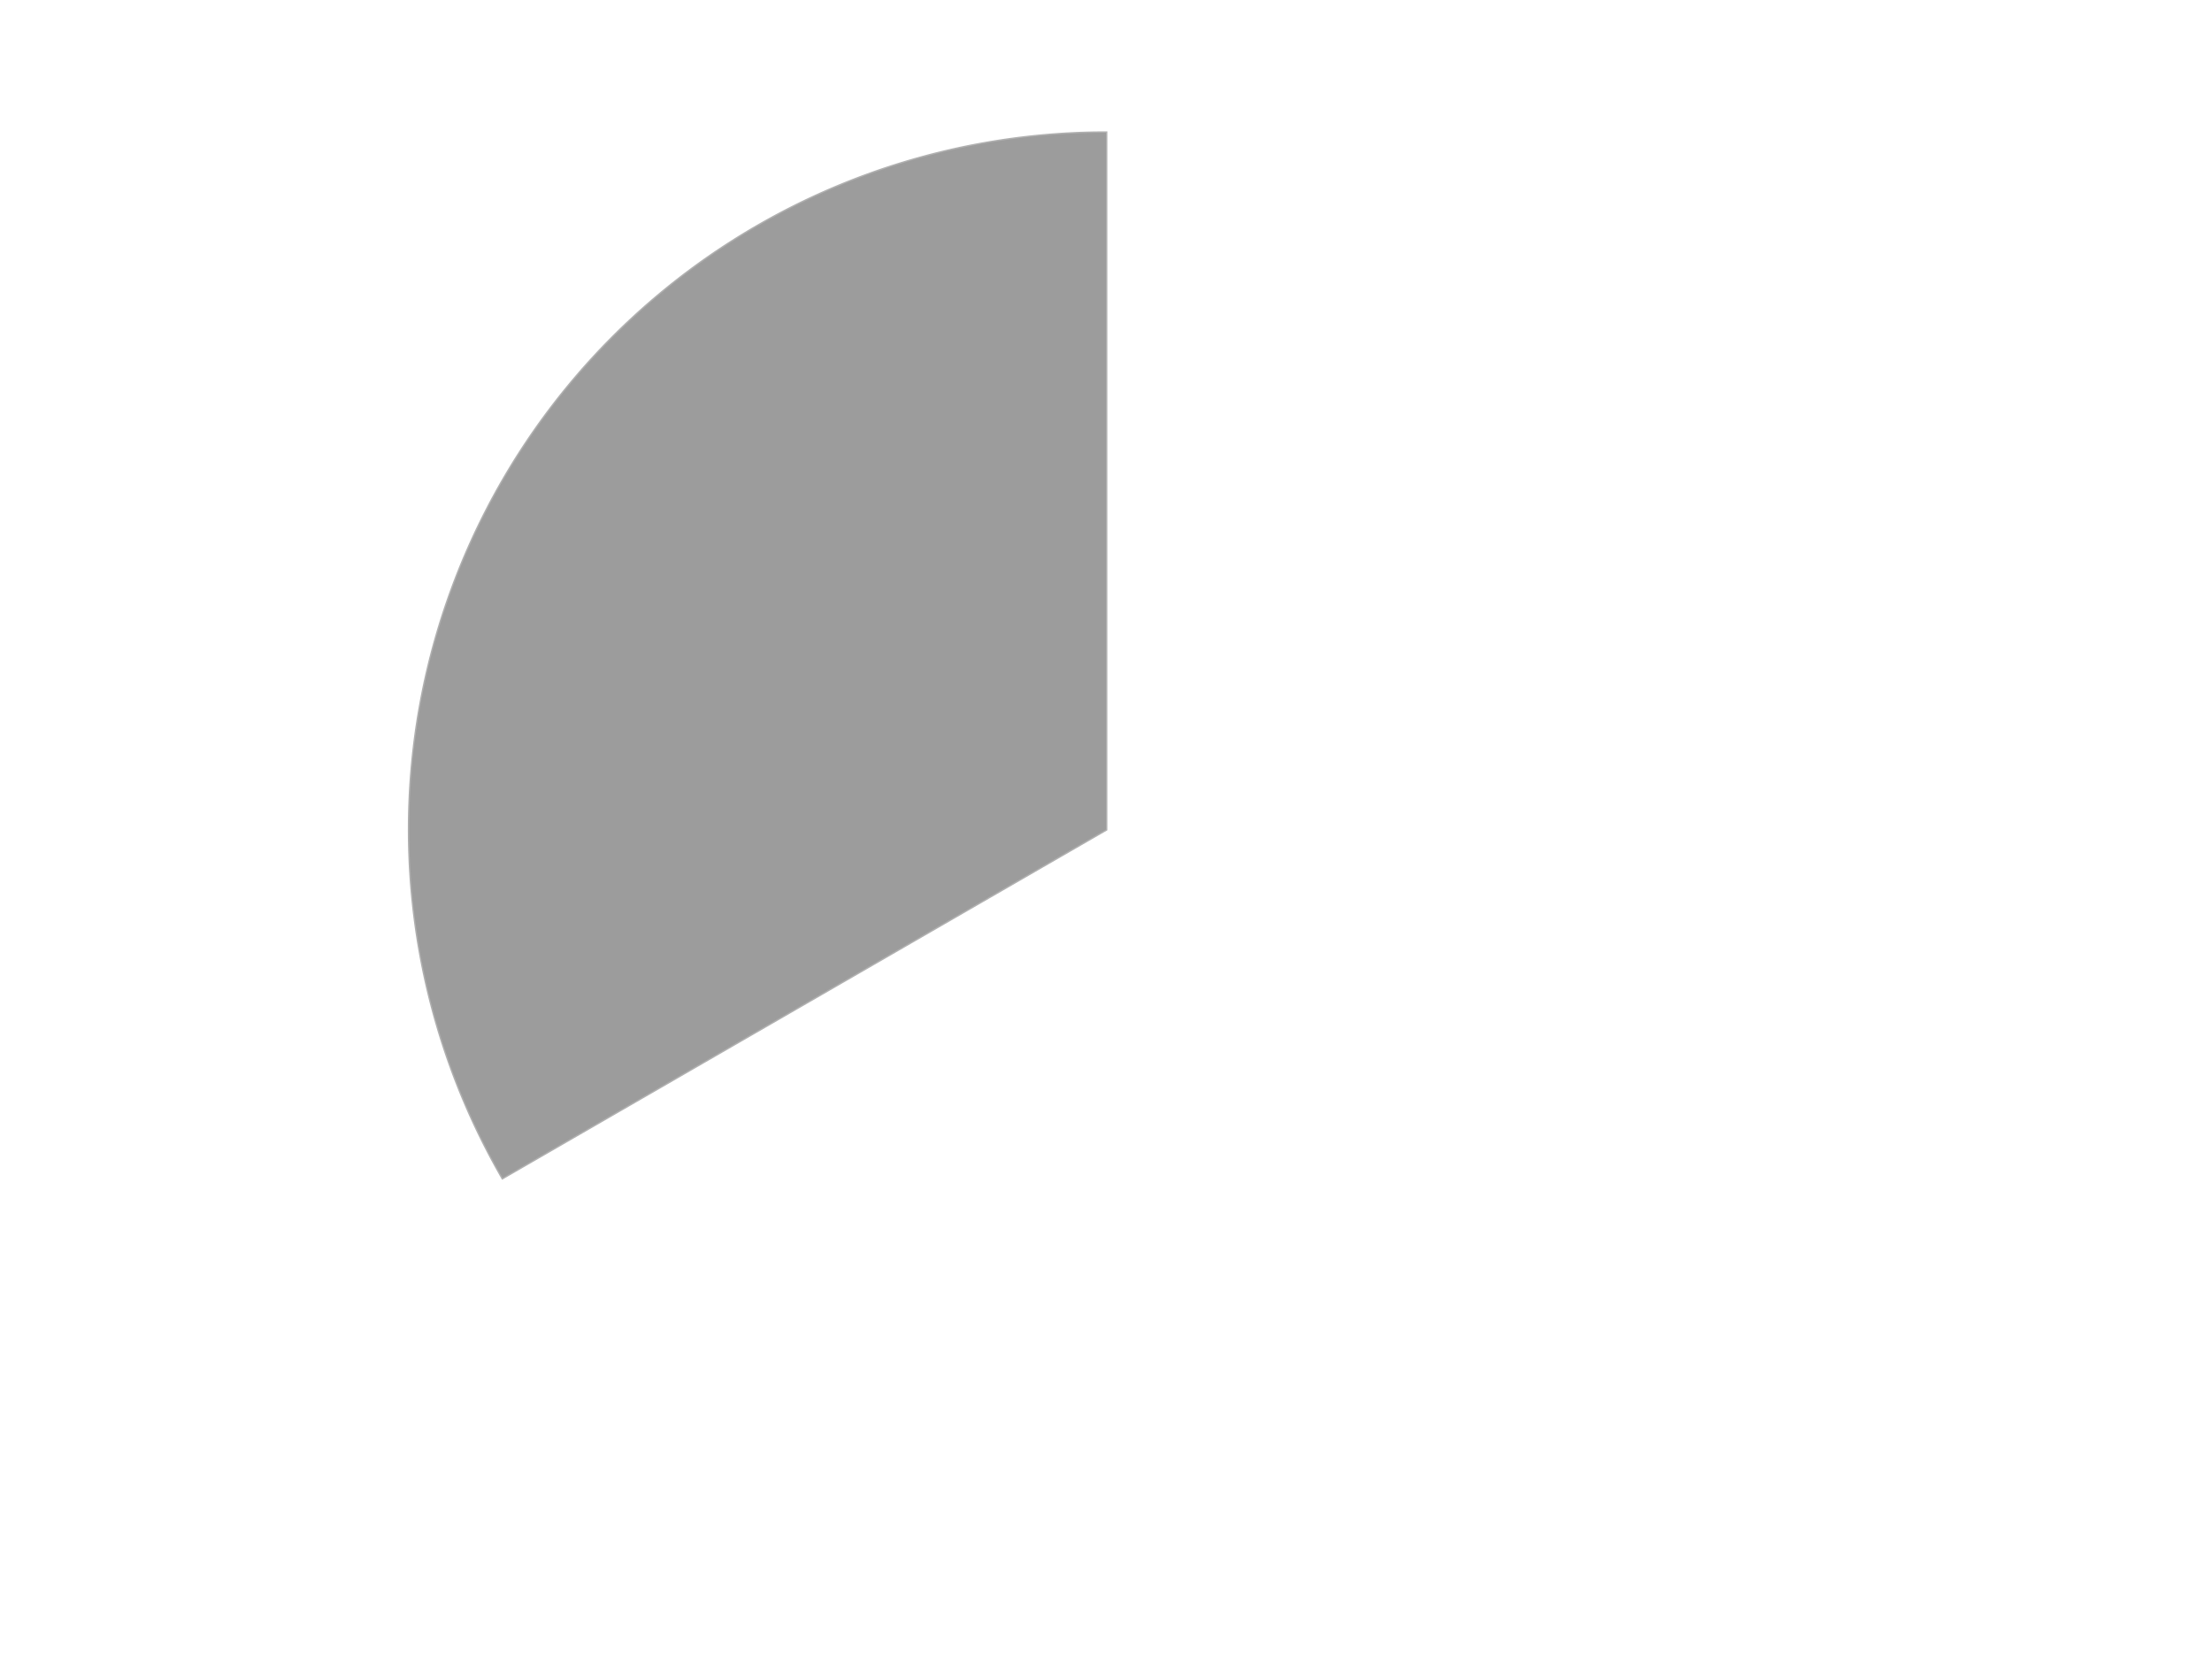 <?xml version='1.0' encoding='utf-8'?>
<svg xmlns="http://www.w3.org/2000/svg" xmlns:xlink="http://www.w3.org/1999/xlink" id="chart-6966c633-6cac-460c-8dcc-cecde3ab8936" class="pygal-chart" viewBox="0 0 800 600"><!--Generated with pygal 3.0.4 (lxml) ©Kozea 2012-2016 on 2024-07-06--><!--http://pygal.org--><!--http://github.com/Kozea/pygal--><defs><style type="text/css">#chart-6966c633-6cac-460c-8dcc-cecde3ab8936{-webkit-user-select:none;-webkit-font-smoothing:antialiased;font-family:Consolas,"Liberation Mono",Menlo,Courier,monospace}#chart-6966c633-6cac-460c-8dcc-cecde3ab8936 .title{font-family:Consolas,"Liberation Mono",Menlo,Courier,monospace;font-size:16px}#chart-6966c633-6cac-460c-8dcc-cecde3ab8936 .legends .legend text{font-family:Consolas,"Liberation Mono",Menlo,Courier,monospace;font-size:14px}#chart-6966c633-6cac-460c-8dcc-cecde3ab8936 .axis text{font-family:Consolas,"Liberation Mono",Menlo,Courier,monospace;font-size:10px}#chart-6966c633-6cac-460c-8dcc-cecde3ab8936 .axis text.major{font-family:Consolas,"Liberation Mono",Menlo,Courier,monospace;font-size:10px}#chart-6966c633-6cac-460c-8dcc-cecde3ab8936 .text-overlay text.value{font-family:Consolas,"Liberation Mono",Menlo,Courier,monospace;font-size:16px}#chart-6966c633-6cac-460c-8dcc-cecde3ab8936 .text-overlay text.label{font-family:Consolas,"Liberation Mono",Menlo,Courier,monospace;font-size:10px}#chart-6966c633-6cac-460c-8dcc-cecde3ab8936 .tooltip{font-family:Consolas,"Liberation Mono",Menlo,Courier,monospace;font-size:14px}#chart-6966c633-6cac-460c-8dcc-cecde3ab8936 text.no_data{font-family:Consolas,"Liberation Mono",Menlo,Courier,monospace;font-size:64px}
#chart-6966c633-6cac-460c-8dcc-cecde3ab8936{background-color:transparent}#chart-6966c633-6cac-460c-8dcc-cecde3ab8936 path,#chart-6966c633-6cac-460c-8dcc-cecde3ab8936 line,#chart-6966c633-6cac-460c-8dcc-cecde3ab8936 rect,#chart-6966c633-6cac-460c-8dcc-cecde3ab8936 circle{-webkit-transition:150ms;-moz-transition:150ms;transition:150ms}#chart-6966c633-6cac-460c-8dcc-cecde3ab8936 .graph &gt; .background{fill:transparent}#chart-6966c633-6cac-460c-8dcc-cecde3ab8936 .plot &gt; .background{fill:transparent}#chart-6966c633-6cac-460c-8dcc-cecde3ab8936 .graph{fill:rgba(0,0,0,.87)}#chart-6966c633-6cac-460c-8dcc-cecde3ab8936 text.no_data{fill:rgba(0,0,0,1)}#chart-6966c633-6cac-460c-8dcc-cecde3ab8936 .title{fill:rgba(0,0,0,1)}#chart-6966c633-6cac-460c-8dcc-cecde3ab8936 .legends .legend text{fill:rgba(0,0,0,.87)}#chart-6966c633-6cac-460c-8dcc-cecde3ab8936 .legends .legend:hover text{fill:rgba(0,0,0,1)}#chart-6966c633-6cac-460c-8dcc-cecde3ab8936 .axis .line{stroke:rgba(0,0,0,1)}#chart-6966c633-6cac-460c-8dcc-cecde3ab8936 .axis .guide.line{stroke:rgba(0,0,0,.54)}#chart-6966c633-6cac-460c-8dcc-cecde3ab8936 .axis .major.line{stroke:rgba(0,0,0,.87)}#chart-6966c633-6cac-460c-8dcc-cecde3ab8936 .axis text.major{fill:rgba(0,0,0,1)}#chart-6966c633-6cac-460c-8dcc-cecde3ab8936 .axis.y .guides:hover .guide.line,#chart-6966c633-6cac-460c-8dcc-cecde3ab8936 .line-graph .axis.x .guides:hover .guide.line,#chart-6966c633-6cac-460c-8dcc-cecde3ab8936 .stackedline-graph .axis.x .guides:hover .guide.line,#chart-6966c633-6cac-460c-8dcc-cecde3ab8936 .xy-graph .axis.x .guides:hover .guide.line{stroke:rgba(0,0,0,1)}#chart-6966c633-6cac-460c-8dcc-cecde3ab8936 .axis .guides:hover text{fill:rgba(0,0,0,1)}#chart-6966c633-6cac-460c-8dcc-cecde3ab8936 .reactive{fill-opacity:1.0;stroke-opacity:.8;stroke-width:1}#chart-6966c633-6cac-460c-8dcc-cecde3ab8936 .ci{stroke:rgba(0,0,0,.87)}#chart-6966c633-6cac-460c-8dcc-cecde3ab8936 .reactive.active,#chart-6966c633-6cac-460c-8dcc-cecde3ab8936 .active .reactive{fill-opacity:0.6;stroke-opacity:.9;stroke-width:4}#chart-6966c633-6cac-460c-8dcc-cecde3ab8936 .ci .reactive.active{stroke-width:1.5}#chart-6966c633-6cac-460c-8dcc-cecde3ab8936 .series text{fill:rgba(0,0,0,1)}#chart-6966c633-6cac-460c-8dcc-cecde3ab8936 .tooltip rect{fill:transparent;stroke:rgba(0,0,0,1);-webkit-transition:opacity 150ms;-moz-transition:opacity 150ms;transition:opacity 150ms}#chart-6966c633-6cac-460c-8dcc-cecde3ab8936 .tooltip .label{fill:rgba(0,0,0,.87)}#chart-6966c633-6cac-460c-8dcc-cecde3ab8936 .tooltip .label{fill:rgba(0,0,0,.87)}#chart-6966c633-6cac-460c-8dcc-cecde3ab8936 .tooltip .legend{font-size:.8em;fill:rgba(0,0,0,.54)}#chart-6966c633-6cac-460c-8dcc-cecde3ab8936 .tooltip .x_label{font-size:.6em;fill:rgba(0,0,0,1)}#chart-6966c633-6cac-460c-8dcc-cecde3ab8936 .tooltip .xlink{font-size:.5em;text-decoration:underline}#chart-6966c633-6cac-460c-8dcc-cecde3ab8936 .tooltip .value{font-size:1.5em}#chart-6966c633-6cac-460c-8dcc-cecde3ab8936 .bound{font-size:.5em}#chart-6966c633-6cac-460c-8dcc-cecde3ab8936 .max-value{font-size:.75em;fill:rgba(0,0,0,.54)}#chart-6966c633-6cac-460c-8dcc-cecde3ab8936 .map-element{fill:transparent;stroke:rgba(0,0,0,.54) !important}#chart-6966c633-6cac-460c-8dcc-cecde3ab8936 .map-element .reactive{fill-opacity:inherit;stroke-opacity:inherit}#chart-6966c633-6cac-460c-8dcc-cecde3ab8936 .color-0,#chart-6966c633-6cac-460c-8dcc-cecde3ab8936 .color-0 a:visited{stroke:#F44336;fill:#F44336}#chart-6966c633-6cac-460c-8dcc-cecde3ab8936 .color-1,#chart-6966c633-6cac-460c-8dcc-cecde3ab8936 .color-1 a:visited{stroke:#3F51B5;fill:#3F51B5}#chart-6966c633-6cac-460c-8dcc-cecde3ab8936 .text-overlay .color-0 text{fill:black}#chart-6966c633-6cac-460c-8dcc-cecde3ab8936 .text-overlay .color-1 text{fill:black}
#chart-6966c633-6cac-460c-8dcc-cecde3ab8936 text.no_data{text-anchor:middle}#chart-6966c633-6cac-460c-8dcc-cecde3ab8936 .guide.line{fill:none}#chart-6966c633-6cac-460c-8dcc-cecde3ab8936 .centered{text-anchor:middle}#chart-6966c633-6cac-460c-8dcc-cecde3ab8936 .title{text-anchor:middle}#chart-6966c633-6cac-460c-8dcc-cecde3ab8936 .legends .legend text{fill-opacity:1}#chart-6966c633-6cac-460c-8dcc-cecde3ab8936 .axis.x text{text-anchor:middle}#chart-6966c633-6cac-460c-8dcc-cecde3ab8936 .axis.x:not(.web) text[transform]{text-anchor:start}#chart-6966c633-6cac-460c-8dcc-cecde3ab8936 .axis.x:not(.web) text[transform].backwards{text-anchor:end}#chart-6966c633-6cac-460c-8dcc-cecde3ab8936 .axis.y text{text-anchor:end}#chart-6966c633-6cac-460c-8dcc-cecde3ab8936 .axis.y text[transform].backwards{text-anchor:start}#chart-6966c633-6cac-460c-8dcc-cecde3ab8936 .axis.y2 text{text-anchor:start}#chart-6966c633-6cac-460c-8dcc-cecde3ab8936 .axis.y2 text[transform].backwards{text-anchor:end}#chart-6966c633-6cac-460c-8dcc-cecde3ab8936 .axis .guide.line{stroke-dasharray:4,4;stroke:black}#chart-6966c633-6cac-460c-8dcc-cecde3ab8936 .axis .major.guide.line{stroke-dasharray:6,6;stroke:black}#chart-6966c633-6cac-460c-8dcc-cecde3ab8936 .horizontal .axis.y .guide.line,#chart-6966c633-6cac-460c-8dcc-cecde3ab8936 .horizontal .axis.y2 .guide.line,#chart-6966c633-6cac-460c-8dcc-cecde3ab8936 .vertical .axis.x .guide.line{opacity:0}#chart-6966c633-6cac-460c-8dcc-cecde3ab8936 .horizontal .axis.always_show .guide.line,#chart-6966c633-6cac-460c-8dcc-cecde3ab8936 .vertical .axis.always_show .guide.line{opacity:1 !important}#chart-6966c633-6cac-460c-8dcc-cecde3ab8936 .axis.y .guides:hover .guide.line,#chart-6966c633-6cac-460c-8dcc-cecde3ab8936 .axis.y2 .guides:hover .guide.line,#chart-6966c633-6cac-460c-8dcc-cecde3ab8936 .axis.x .guides:hover .guide.line{opacity:1}#chart-6966c633-6cac-460c-8dcc-cecde3ab8936 .axis .guides:hover text{opacity:1}#chart-6966c633-6cac-460c-8dcc-cecde3ab8936 .nofill{fill:none}#chart-6966c633-6cac-460c-8dcc-cecde3ab8936 .subtle-fill{fill-opacity:.2}#chart-6966c633-6cac-460c-8dcc-cecde3ab8936 .dot{stroke-width:1px;fill-opacity:1;stroke-opacity:1}#chart-6966c633-6cac-460c-8dcc-cecde3ab8936 .dot.active{stroke-width:5px}#chart-6966c633-6cac-460c-8dcc-cecde3ab8936 .dot.negative{fill:transparent}#chart-6966c633-6cac-460c-8dcc-cecde3ab8936 text,#chart-6966c633-6cac-460c-8dcc-cecde3ab8936 tspan{stroke:none !important}#chart-6966c633-6cac-460c-8dcc-cecde3ab8936 .series text.active{opacity:1}#chart-6966c633-6cac-460c-8dcc-cecde3ab8936 .tooltip rect{fill-opacity:.95;stroke-width:.5}#chart-6966c633-6cac-460c-8dcc-cecde3ab8936 .tooltip text{fill-opacity:1}#chart-6966c633-6cac-460c-8dcc-cecde3ab8936 .showable{visibility:hidden}#chart-6966c633-6cac-460c-8dcc-cecde3ab8936 .showable.shown{visibility:visible}#chart-6966c633-6cac-460c-8dcc-cecde3ab8936 .gauge-background{fill:rgba(229,229,229,1);stroke:none}#chart-6966c633-6cac-460c-8dcc-cecde3ab8936 .bg-lines{stroke:transparent;stroke-width:2px}</style><script type="text/javascript">window.pygal = window.pygal || {};window.pygal.config = window.pygal.config || {};window.pygal.config['6966c633-6cac-460c-8dcc-cecde3ab8936'] = {"allow_interruptions": false, "box_mode": "extremes", "classes": ["pygal-chart"], "css": ["file://style.css", "file://graph.css"], "defs": [], "disable_xml_declaration": false, "dots_size": 2.5, "dynamic_print_values": false, "explicit_size": false, "fill": false, "force_uri_protocol": "https", "formatter": null, "half_pie": false, "height": 600, "include_x_axis": false, "inner_radius": 0, "interpolate": null, "interpolation_parameters": {}, "interpolation_precision": 250, "inverse_y_axis": false, "js": ["//kozea.github.io/pygal.js/2.0.x/pygal-tooltips.min.js"], "legend_at_bottom": false, "legend_at_bottom_columns": null, "legend_box_size": 12, "logarithmic": false, "margin": 20, "margin_bottom": null, "margin_left": null, "margin_right": null, "margin_top": null, "max_scale": 16, "min_scale": 4, "missing_value_fill_truncation": "x", "no_data_text": "No data", "no_prefix": false, "order_min": null, "pretty_print": false, "print_labels": false, "print_values": false, "print_values_position": "center", "print_zeroes": true, "range": null, "rounded_bars": null, "secondary_range": null, "show_dots": true, "show_legend": false, "show_minor_x_labels": true, "show_minor_y_labels": true, "show_only_major_dots": false, "show_x_guides": false, "show_x_labels": true, "show_y_guides": true, "show_y_labels": true, "spacing": 10, "stack_from_top": false, "strict": false, "stroke": true, "stroke_style": null, "style": {"background": "transparent", "ci_colors": [], "colors": ["#F44336", "#3F51B5", "#009688", "#FFC107", "#FF5722", "#9C27B0", "#03A9F4", "#8BC34A", "#FF9800", "#E91E63", "#2196F3", "#4CAF50", "#FFEB3B", "#673AB7", "#00BCD4", "#CDDC39", "#9E9E9E", "#607D8B"], "dot_opacity": "1", "font_family": "Consolas, \"Liberation Mono\", Menlo, Courier, monospace", "foreground": "rgba(0, 0, 0, .87)", "foreground_strong": "rgba(0, 0, 0, 1)", "foreground_subtle": "rgba(0, 0, 0, .54)", "guide_stroke_color": "black", "guide_stroke_dasharray": "4,4", "label_font_family": "Consolas, \"Liberation Mono\", Menlo, Courier, monospace", "label_font_size": 10, "legend_font_family": "Consolas, \"Liberation Mono\", Menlo, Courier, monospace", "legend_font_size": 14, "major_guide_stroke_color": "black", "major_guide_stroke_dasharray": "6,6", "major_label_font_family": "Consolas, \"Liberation Mono\", Menlo, Courier, monospace", "major_label_font_size": 10, "no_data_font_family": "Consolas, \"Liberation Mono\", Menlo, Courier, monospace", "no_data_font_size": 64, "opacity": "1.0", "opacity_hover": "0.6", "plot_background": "transparent", "stroke_opacity": ".8", "stroke_opacity_hover": ".9", "stroke_width": "1", "stroke_width_hover": "4", "title_font_family": "Consolas, \"Liberation Mono\", Menlo, Courier, monospace", "title_font_size": 16, "tooltip_font_family": "Consolas, \"Liberation Mono\", Menlo, Courier, monospace", "tooltip_font_size": 14, "transition": "150ms", "value_background": "rgba(229, 229, 229, 1)", "value_colors": [], "value_font_family": "Consolas, \"Liberation Mono\", Menlo, Courier, monospace", "value_font_size": 16, "value_label_font_family": "Consolas, \"Liberation Mono\", Menlo, Courier, monospace", "value_label_font_size": 10}, "title": null, "tooltip_border_radius": 0, "tooltip_fancy_mode": true, "truncate_label": null, "truncate_legend": null, "width": 800, "x_label_rotation": 0, "x_labels": null, "x_labels_major": null, "x_labels_major_count": null, "x_labels_major_every": null, "x_title": null, "xrange": null, "y_label_rotation": 0, "y_labels": null, "y_labels_major": null, "y_labels_major_count": null, "y_labels_major_every": null, "y_title": null, "zero": 0, "legends": ["White", "Light Gray"]}</script><script type="text/javascript" xlink:href="https://kozea.github.io/pygal.js/2.0.x/pygal-tooltips.min.js"/></defs><title>Pygal</title><g class="graph pie-graph vertical"><rect x="0" y="0" width="800" height="600" class="background"/><g transform="translate(20, 20)" class="plot"><rect x="0" y="0" width="760" height="560" class="background"/><g class="series serie-0 color-0"><g class="slices"><g class="slice" style="fill: #FFFFFF; stroke: #FFFFFF"><path d="M380 28 A252 252 0 1 1 161.762 406 L380 280 A0 0 0 1 0 380 280 z" class="slice reactive tooltip-trigger"/><desc class="value">6</desc><desc class="x centered">489.1192008768393</desc><desc class="y centered">343.0</desc></g></g></g><g class="series serie-1 color-1"><g class="slices"><g class="slice" style="fill: #9C9C9C; stroke: #9C9C9C"><path d="M161.762 406 A252 252 0 0 1 380 28 L380 280 A0 0 0 0 0 380 280 z" class="slice reactive tooltip-trigger"/><desc class="value">3</desc><desc class="x centered">270.88079912316067</desc><desc class="y centered">217.00000000000009</desc></g></g></g></g><g class="titles"/><g transform="translate(20, 20)" class="plot overlay"><g class="series serie-0 color-0"/><g class="series serie-1 color-1"/></g><g transform="translate(20, 20)" class="plot text-overlay"><g class="series serie-0 color-0"/><g class="series serie-1 color-1"/></g><g transform="translate(20, 20)" class="plot tooltip-overlay"><g transform="translate(0 0)" style="opacity: 0" class="tooltip"><rect rx="0" ry="0" width="0" height="0" class="tooltip-box"/><g class="text"/></g></g></g></svg>